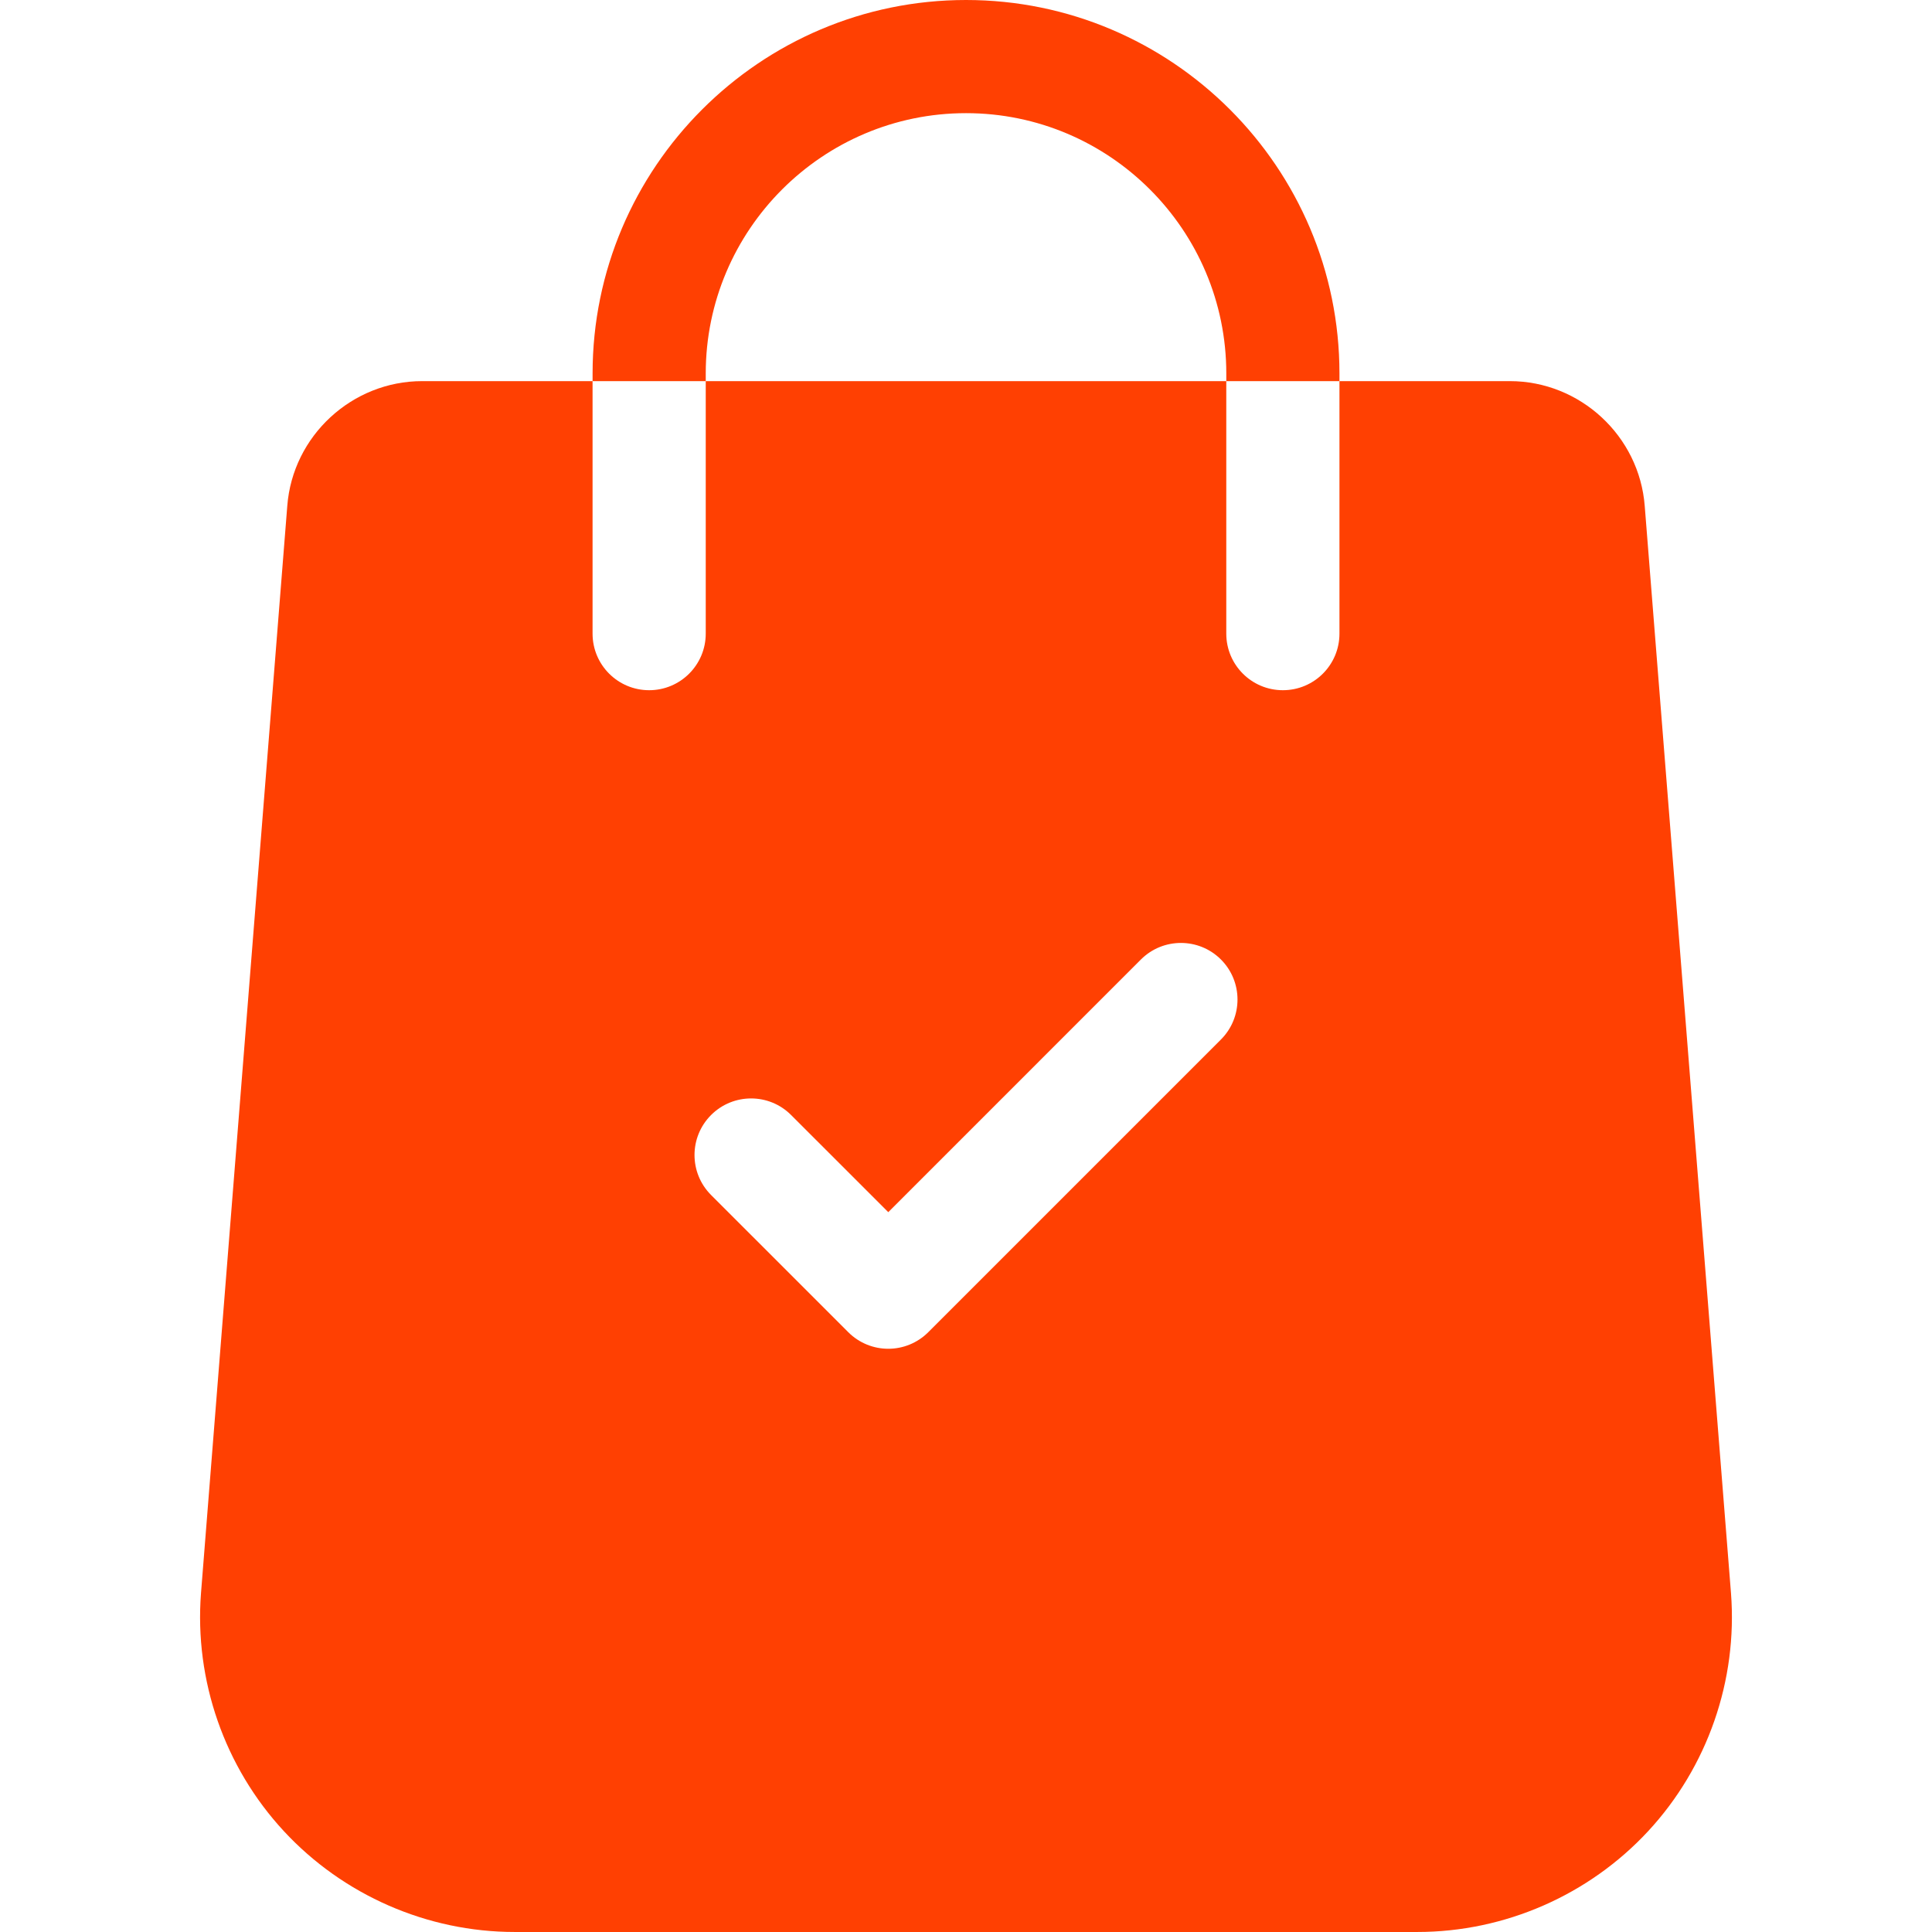 <svg xmlns="http://www.w3.org/2000/svg" fill="none" viewBox="0 0 100 100" height="100" width="100">
<path fill="#FF4002" d="M89.596 82.462L85.131 26.191C84.853 22.565 81.786 19.727 78.151 19.727H69.33V32.796C69.33 34.415 68.02 35.725 66.401 35.725C64.784 35.725 63.472 34.415 63.472 32.796V19.727H36.529V32.796C36.529 34.415 35.217 35.725 33.6 35.725C31.982 35.725 30.671 34.415 30.671 32.796V19.727H21.85C18.215 19.727 15.148 22.565 14.87 26.183L10.403 82.47C10.058 86.978 11.621 91.465 14.693 94.78C17.764 98.095 22.118 99.999 26.638 99.999H73.364C77.883 99.999 82.237 98.095 85.309 94.78C88.38 91.465 89.944 86.978 89.596 82.462ZM63.195 53.806L48.048 68.953C47.476 69.525 46.726 69.812 45.977 69.812C45.227 69.812 44.477 69.525 43.905 68.953L36.806 61.854C35.662 60.71 35.662 58.857 36.806 57.713C37.95 56.569 39.805 56.569 40.947 57.713L45.977 62.741L59.054 49.663C60.196 48.521 62.051 48.521 63.195 49.663C64.339 50.807 64.339 52.662 63.195 53.806Z"></path>
<path fill="#FF4002" d="M50.001 0C39.343 0 30.672 8.673 30.672 19.331V19.727H36.529V19.331C36.529 11.902 42.572 5.857 50.001 5.857C57.43 5.857 63.473 11.902 63.473 19.331V19.727H69.33V19.331C69.33 8.673 60.659 0 50.001 0Z"></path>
</svg>
